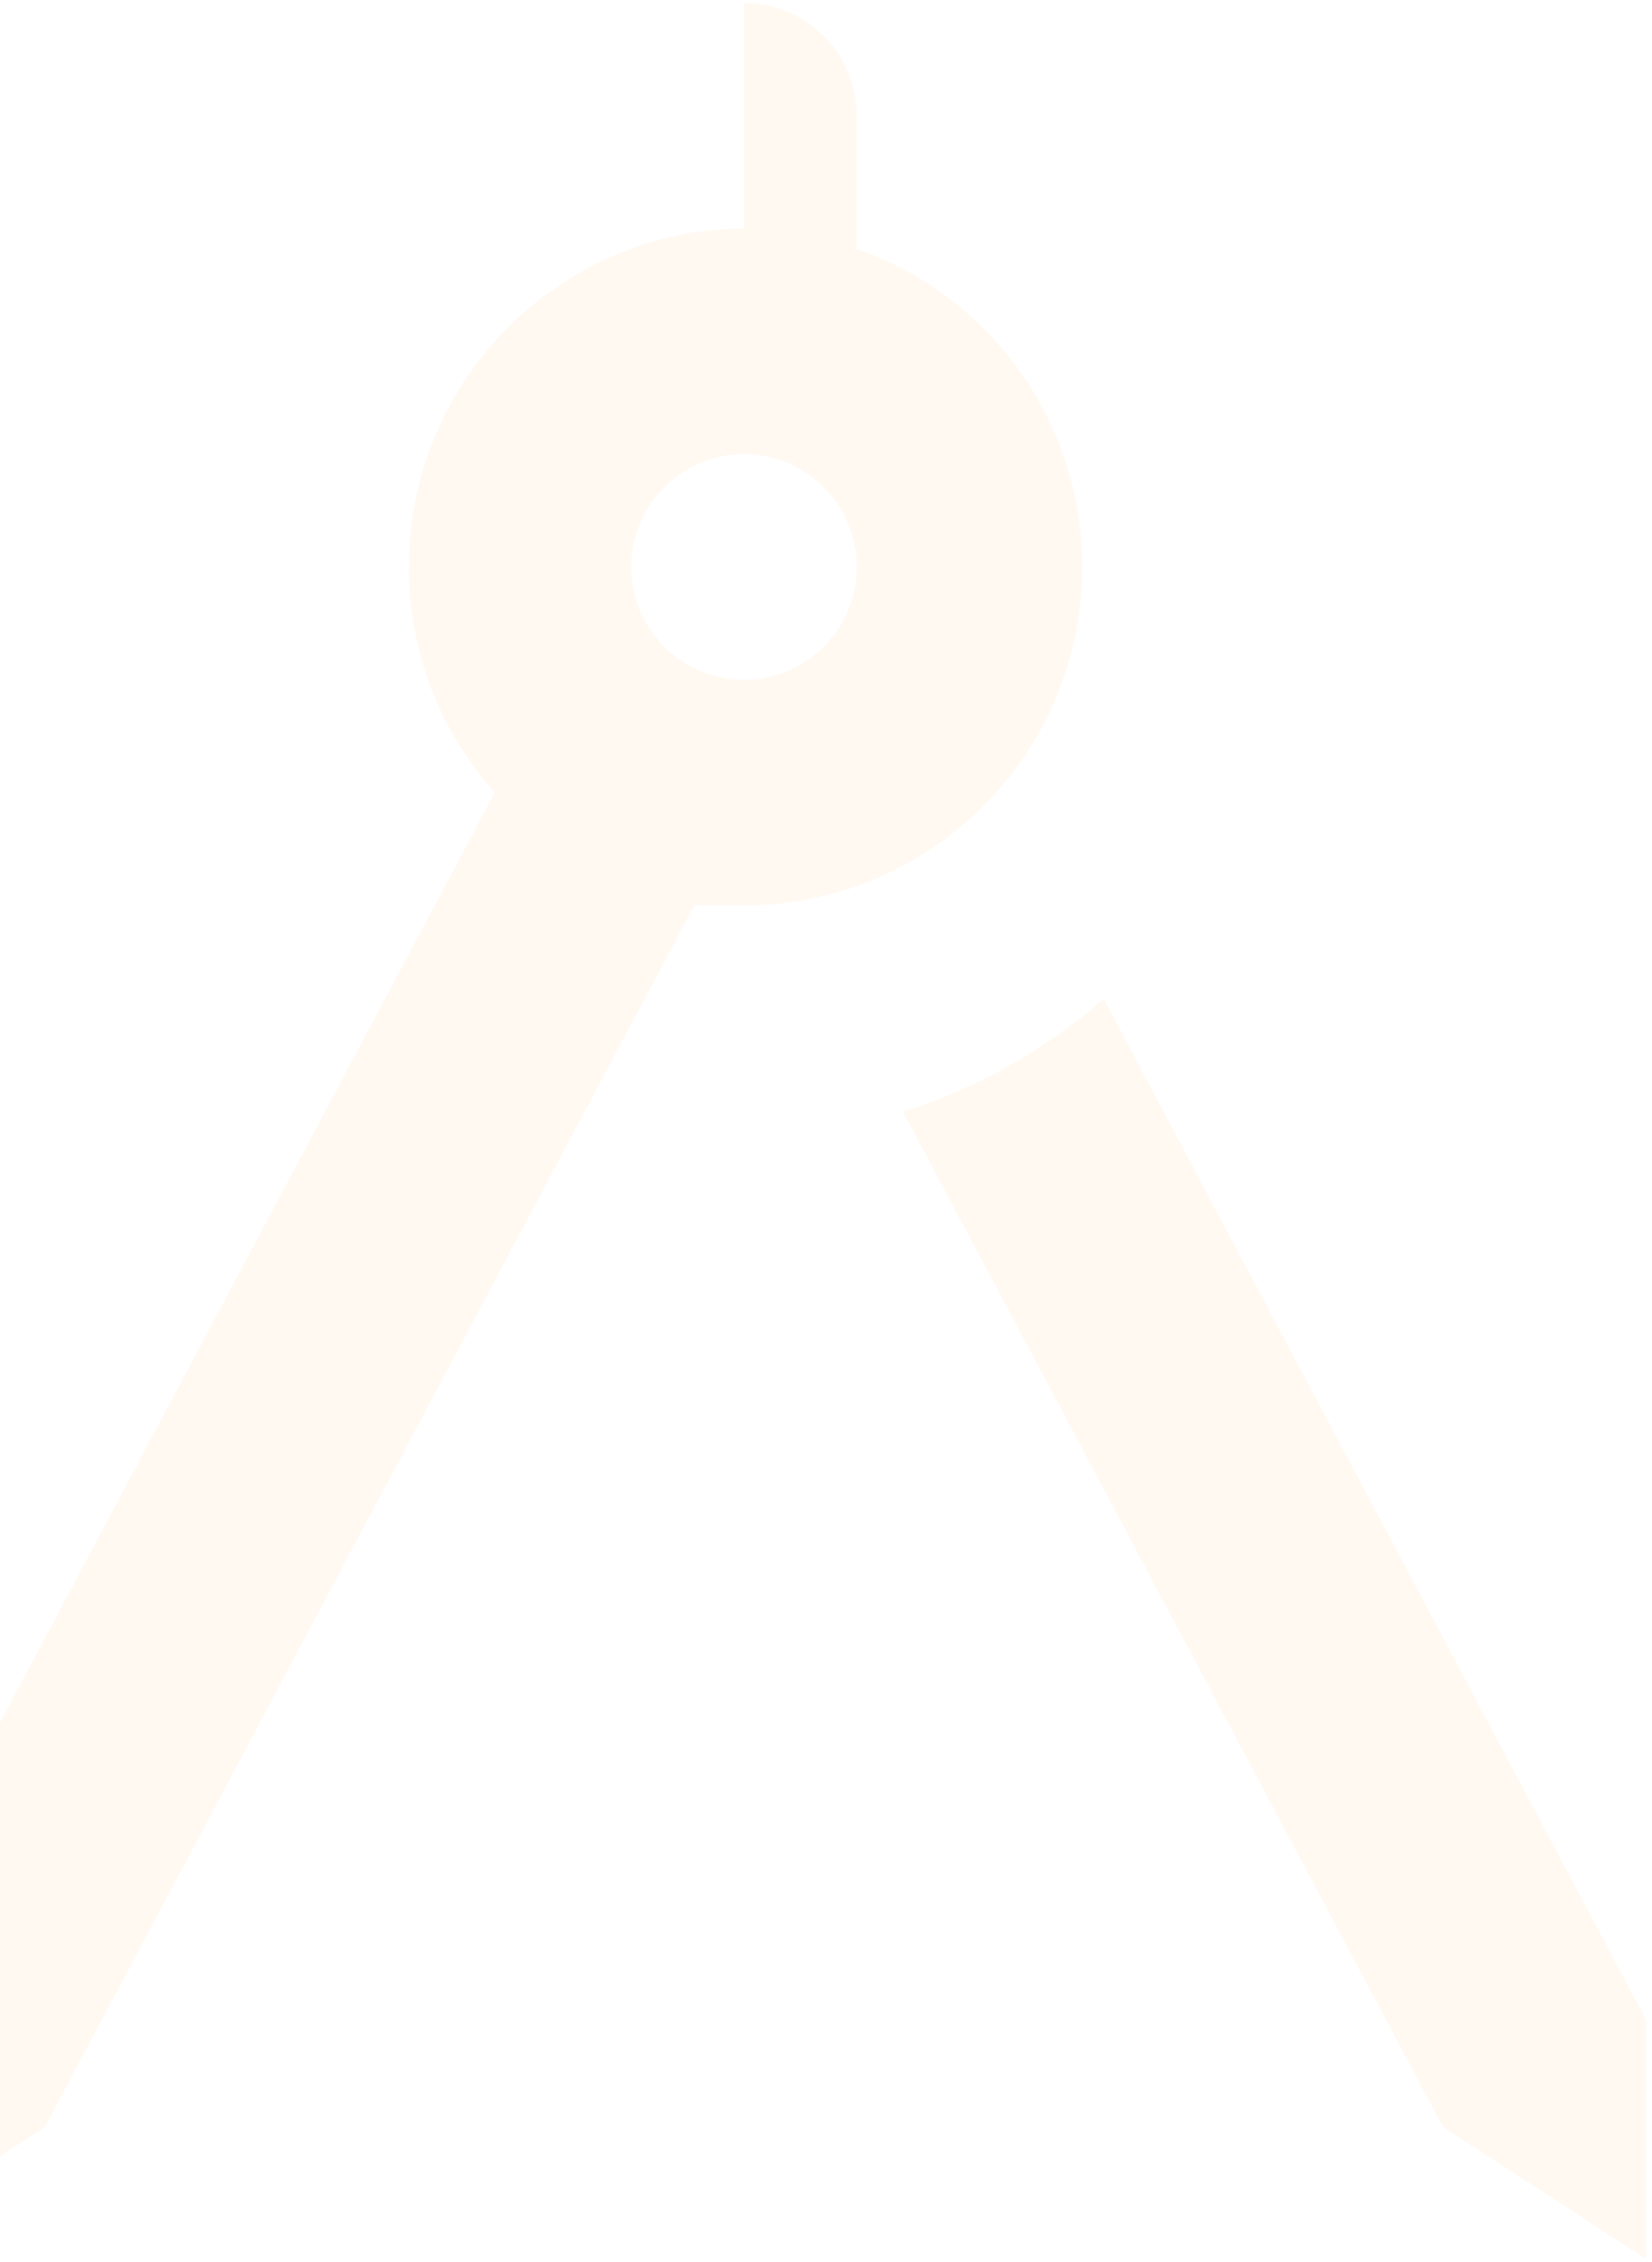 <svg width="141" height="193" viewBox="0 0 141 193" fill="none" xmlns="http://www.w3.org/2000/svg">
  <g opacity="0.1">
    <path
      d="M140.5 172.345V192.75L123.175 181.489L77.071 94.864C83.424 92.843 89.199 89.57 94.204 85.239L140.5 172.345ZM92.375 48.375C92.375 56.033 89.333 63.378 83.918 68.793C78.503 74.208 71.158 77.25 63.5 77.25H59.265L3.825 181.489L-13.5 192.75V172.345L42.229 67.625C31.641 55.786 32.604 37.499 44.539 26.815C49.736 22.195 56.474 19.5 63.5 19.5V0.25C66.053 0.25 68.501 1.264 70.306 3.069C72.111 4.874 73.125 7.322 73.125 9.875V21.233C84.675 25.275 92.375 36.151 92.375 48.375ZM73.125 48.375C73.125 45.822 72.111 43.374 70.306 41.569C68.501 39.764 66.053 38.75 63.5 38.75C60.947 38.75 58.499 39.764 56.694 41.569C54.889 43.374 53.875 45.822 53.875 48.375C53.875 50.928 54.889 53.376 56.694 55.181C58.499 56.986 60.947 58 63.5 58C66.053 58 68.501 56.986 70.306 55.181C72.111 53.376 73.125 50.928 73.125 48.375Z"
      fill="#FEC476" />
  </g>
</svg>